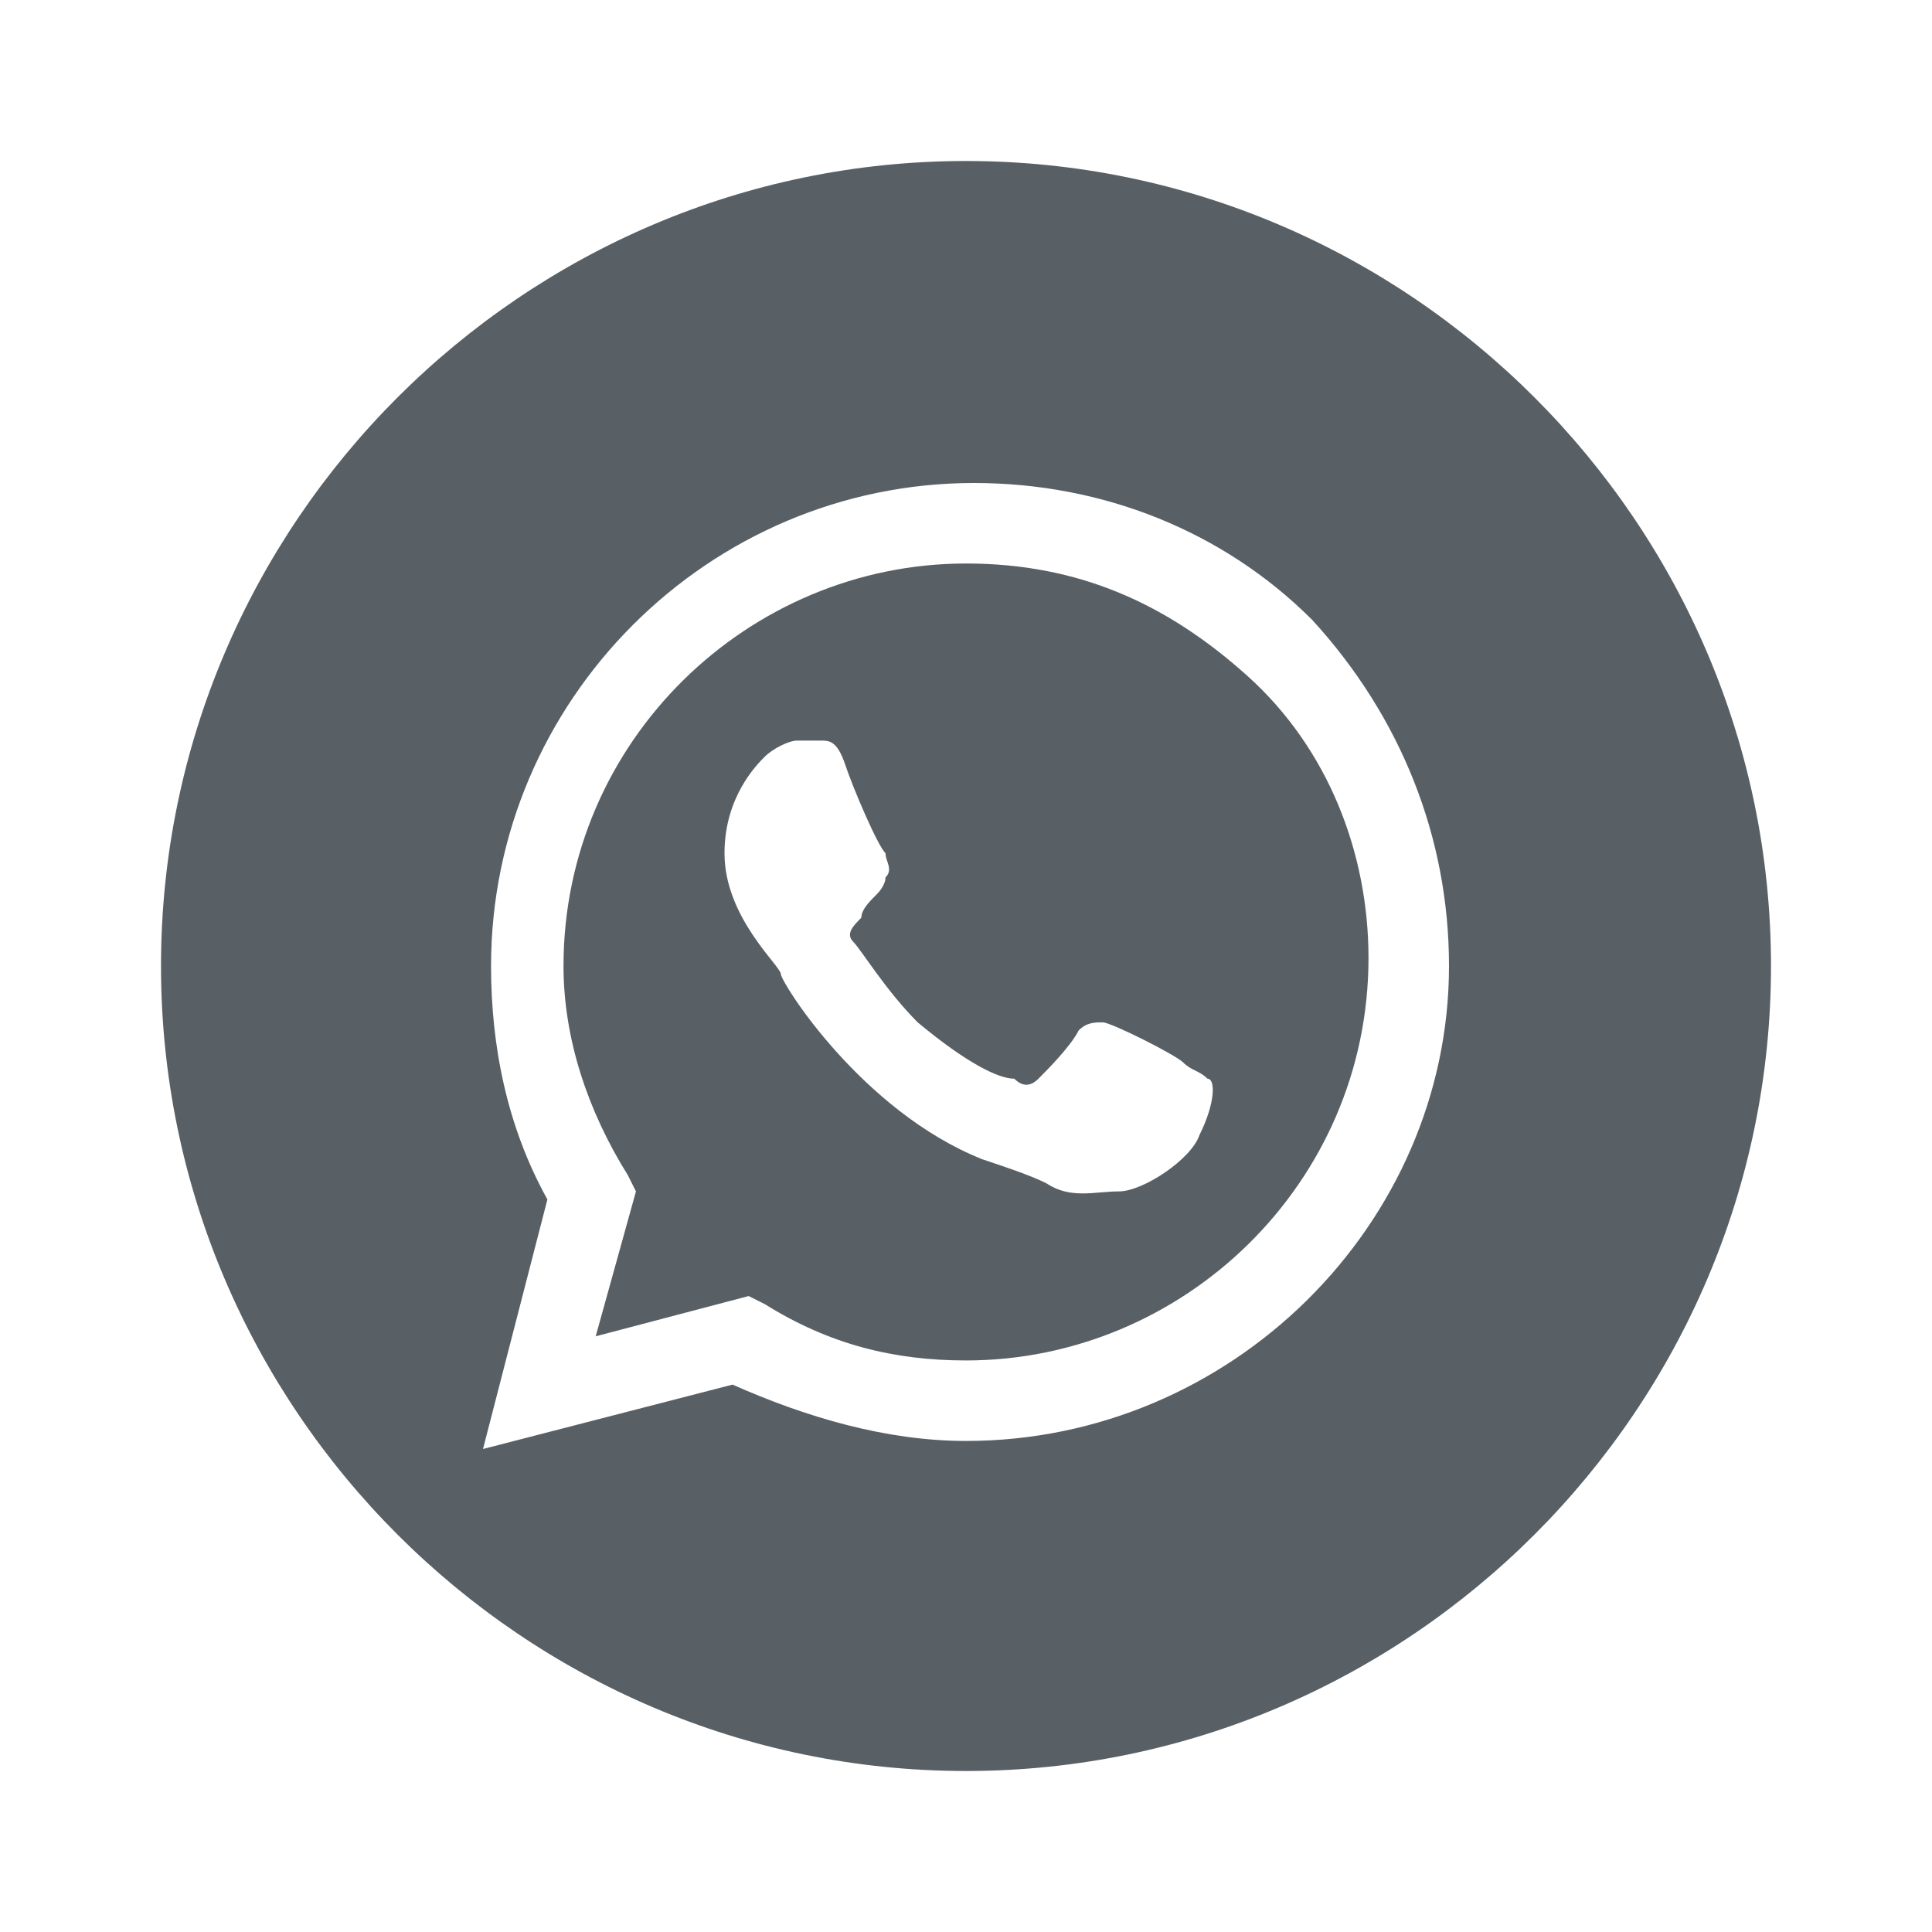 <?xml version="1.0" encoding="UTF-8"?> <!-- Generator: Adobe Illustrator 24.2.3, SVG Export Plug-In . SVG Version: 6.00 Build 0) --> <svg xmlns="http://www.w3.org/2000/svg" xmlns:xlink="http://www.w3.org/1999/xlink" id="Layer_1" x="0px" y="0px" viewBox="0 0 24 24" style="enable-background:new 0 0 24 24;" xml:space="preserve"> <style type="text/css"> .st0{fill:#586066;} .st1{fill-rule:evenodd;clip-rule:evenodd;fill:#FFFFFF;} .st2{fill:#172126;} .st3{fill:#FFFFFF;} </style> <g> <path class="st0" d="M12,7c-2.7,0-5,2.2-5,5c0,0.9,0.3,1.8,0.8,2.6l0.1,0.2l-0.5,1.8l1.9-0.5l0.2,0.1c0.8,0.5,1.6,0.7,2.5,0.7h0 c2.7,0,5-2.2,5-5c0-1.3-0.5-2.6-1.5-3.5S13.4,7,12,7z M14.9,14.1c-0.1,0.3-0.7,0.7-1,0.7c-0.3,0-0.6,0.1-0.9-0.1 c-0.2-0.1-0.5-0.2-0.8-0.3c-1.5-0.6-2.5-2.2-2.5-2.3S9,11.4,9,10.6c0-0.7,0.4-1.1,0.5-1.2s0.3-0.2,0.4-0.2c0.1,0,0.2,0,0.3,0 c0.1,0,0.2,0,0.3,0.3c0.1,0.3,0.4,1,0.5,1.1c0,0.1,0.1,0.2,0,0.3c0,0.1-0.1,0.2-0.1,0.2c-0.1,0.1-0.2,0.2-0.2,0.3 c-0.1,0.1-0.2,0.2-0.1,0.3c0.1,0.1,0.4,0.6,0.8,1c0.6,0.5,1,0.7,1.2,0.7c0.1,0.1,0.2,0.1,0.3,0c0.1-0.1,0.4-0.4,0.5-0.6 c0.1-0.1,0.2-0.1,0.3-0.1s0.9,0.4,1,0.5c0.1,0.1,0.2,0.1,0.3,0.2C15.1,13.4,15.1,13.7,14.9,14.1z"></path> <path class="st0" d="M12,2C6.5,2,2,6.5,2,12s4.5,10,10,10s10-4.5,10-10S17.5,2,12,2z M12,17.9L12,17.9c-1,0-2-0.3-2.9-0.7L6,18 l0.8-3.1C6.3,14,6.1,13,6.1,12c0-3.3,2.7-6,6-6c1.6,0,3.1,0.6,4.2,1.7C17.4,8.9,18,10.4,18,12C18,15.2,15.3,17.9,12,17.9z"></path> </g> </svg> 